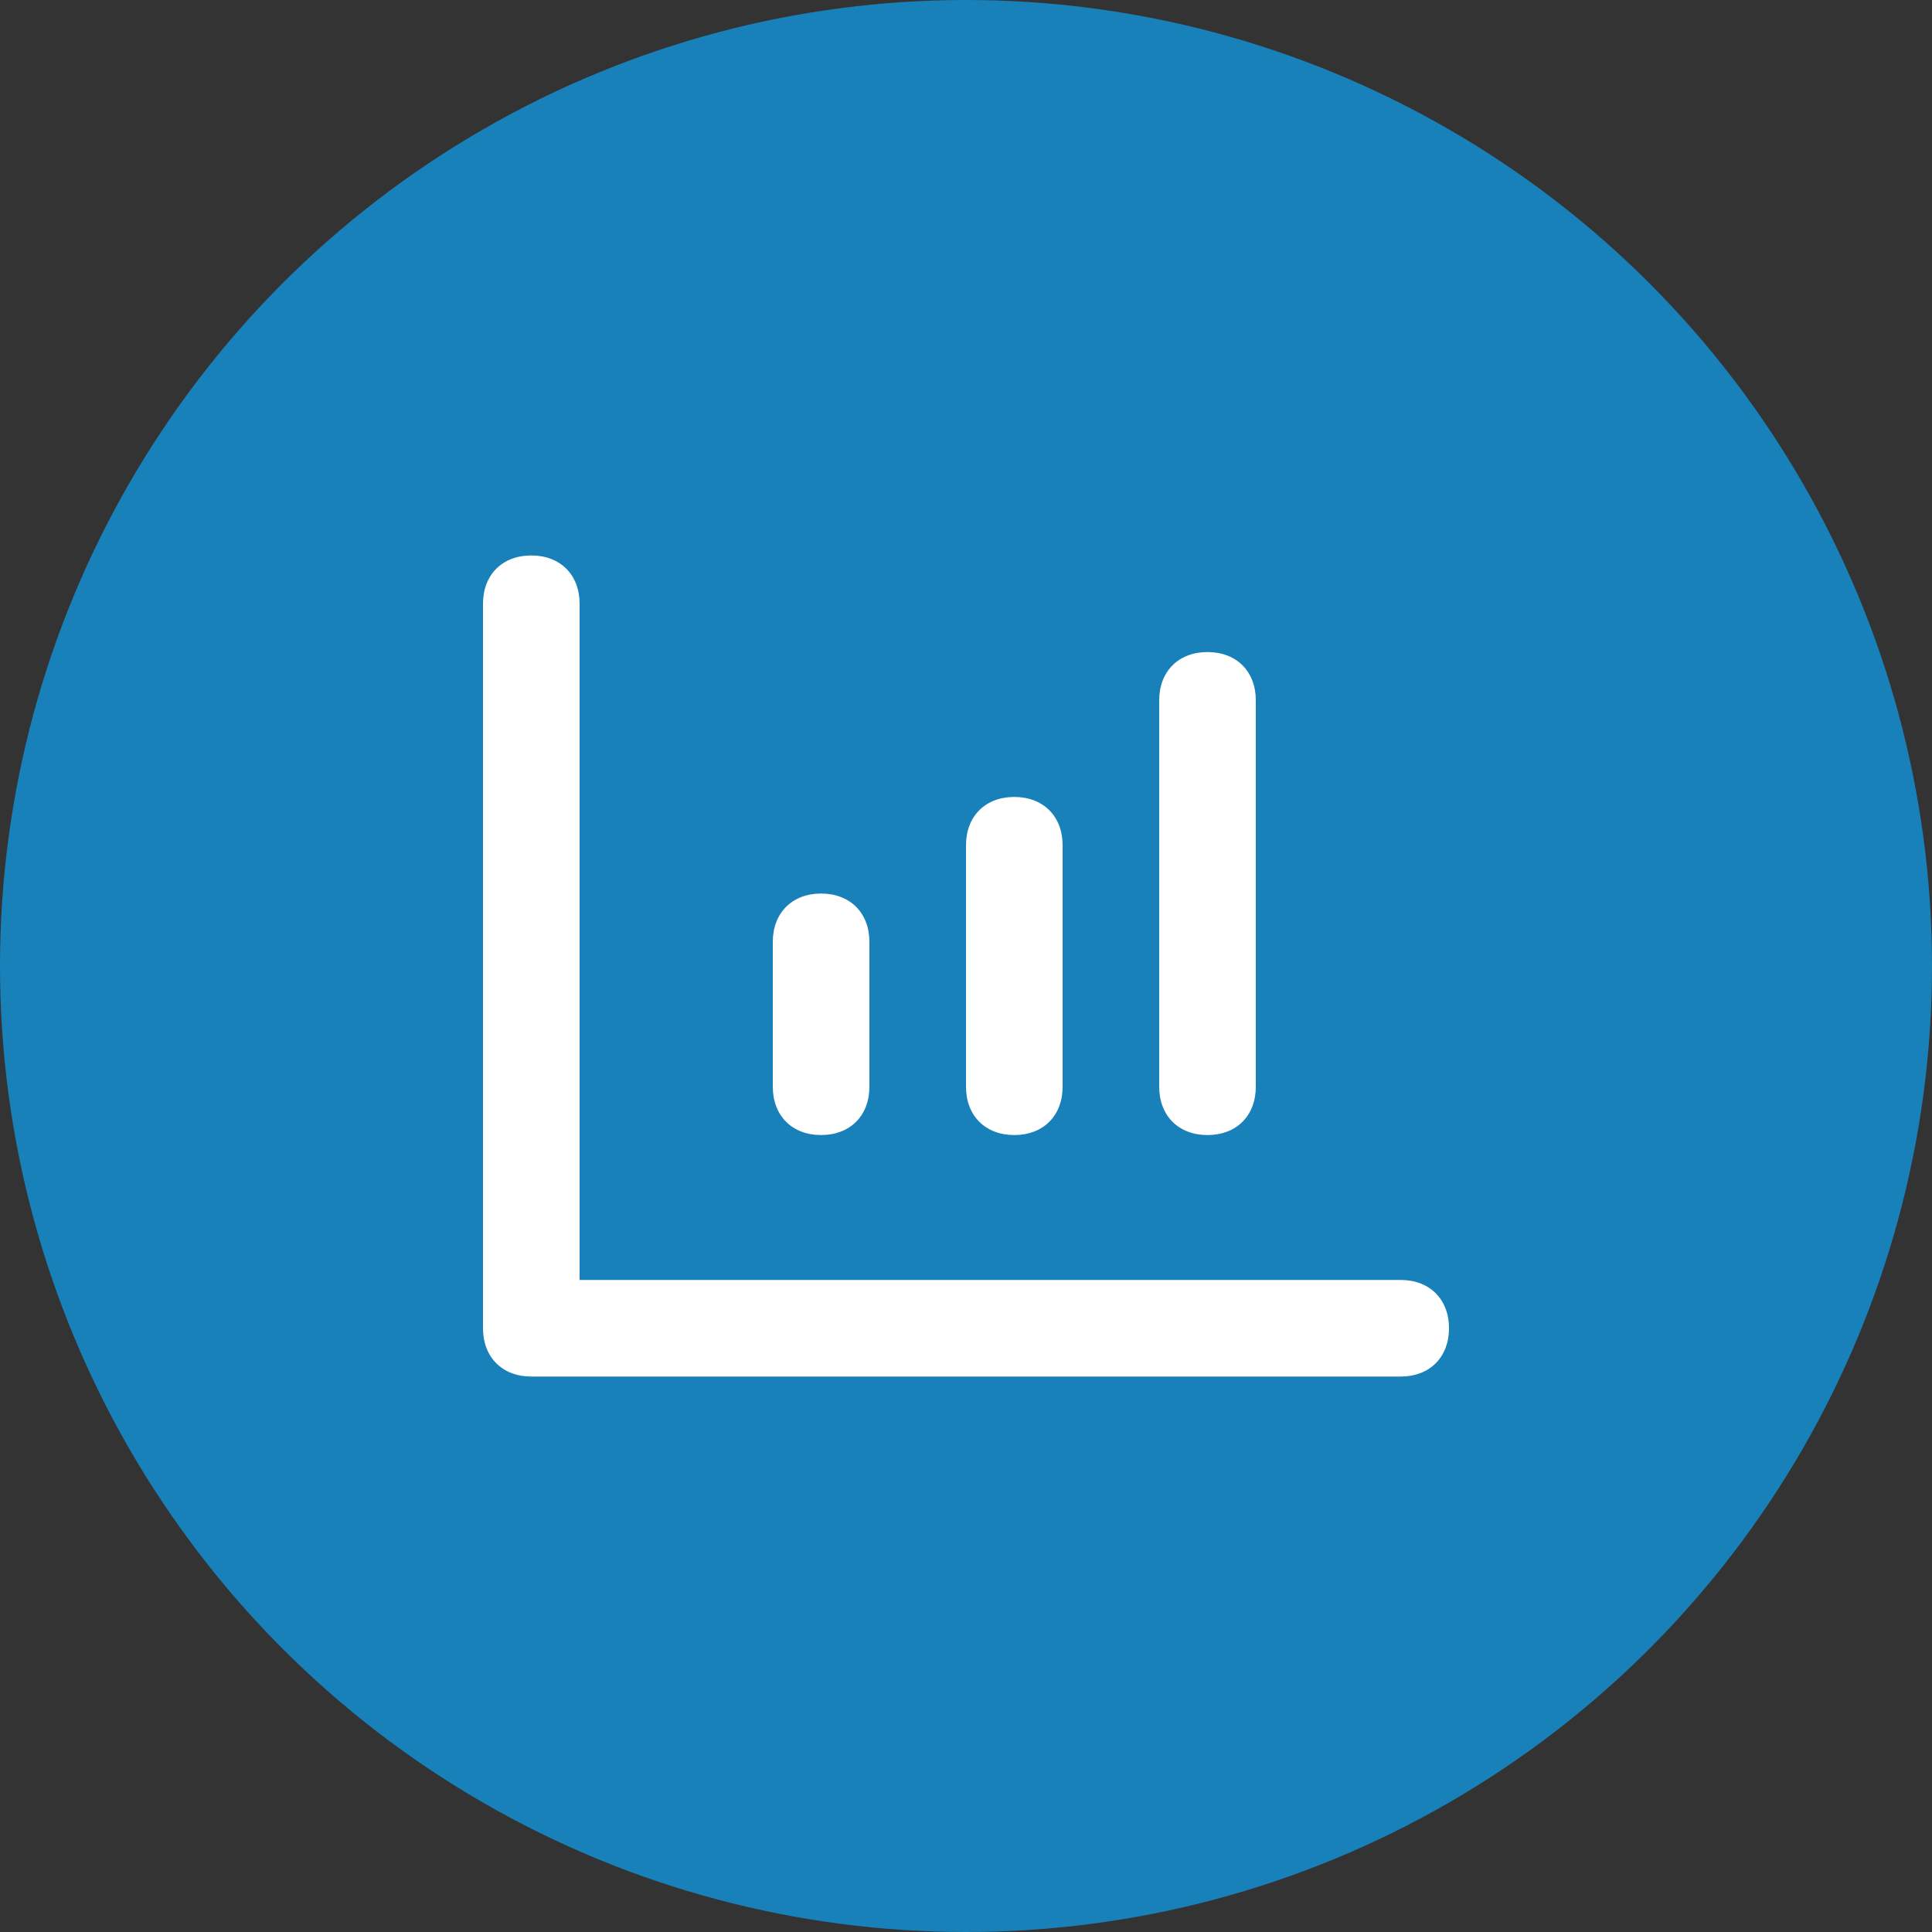 <?xml version="1.0" encoding="utf-8"?>
<!-- Generator: Adobe Illustrator 27.8.1, SVG Export Plug-In . SVG Version: 6.00 Build 0)  -->
<svg version="1.1" id="Capa_1" xmlns="http://www.w3.org/2000/svg" xmlns:xlink="http://www.w3.org/1999/xlink" x="0px" y="0px"
	 viewBox="0 0 40 40" style="enable-background:new 0 0 40 40;" xml:space="preserve">
<rect x="0" y="0" width="40" height="40" fill="#333333" stroke="none"/>
<style type="text/css">
	.st0{fill:#1881B9;}
	.st1{fill:#FFFFFF;}
</style>
<g>
	<g id="Capa_1_00000171696602619789870050000010008812207706868643_">
		<path class="st0" d="M0,20"/>
	</g>
</g>
<g>
	<g id="Capa_1_00000069372277829672266090000005929990706651601830_">
		<circle class="st0" cx="20" cy="20" r="20"/>
	</g>
	<path class="st1" d="M29,28.5H11c-0.6,0-1-0.4-1-1v-15c0-0.6,0.4-1,1-1s1,0.4,1,1v14h17c0.6,0,1,0.4,1,1S29.6,28.5,29,28.5z"/>
	<path class="st1" d="M17,23.5c0.6,0,1-0.4,1-1v-3c0-0.6-0.4-1-1-1s-1,0.4-1,1v3C16,23.1,16.4,23.5,17,23.5z"/>
	<path class="st1" d="M21,23.5c0.6,0,1-0.4,1-1v-5c0-0.6-0.4-1-1-1s-1,0.4-1,1v5C20,23.1,20.4,23.5,21,23.5z"/>
	<path class="st1" d="M25,23.5c0.6,0,1-0.4,1-1v-8c0-0.6-0.4-1-1-1s-1,0.4-1,1v8C24,23.1,24.4,23.5,25,23.5z"/>
</g>
</svg>
